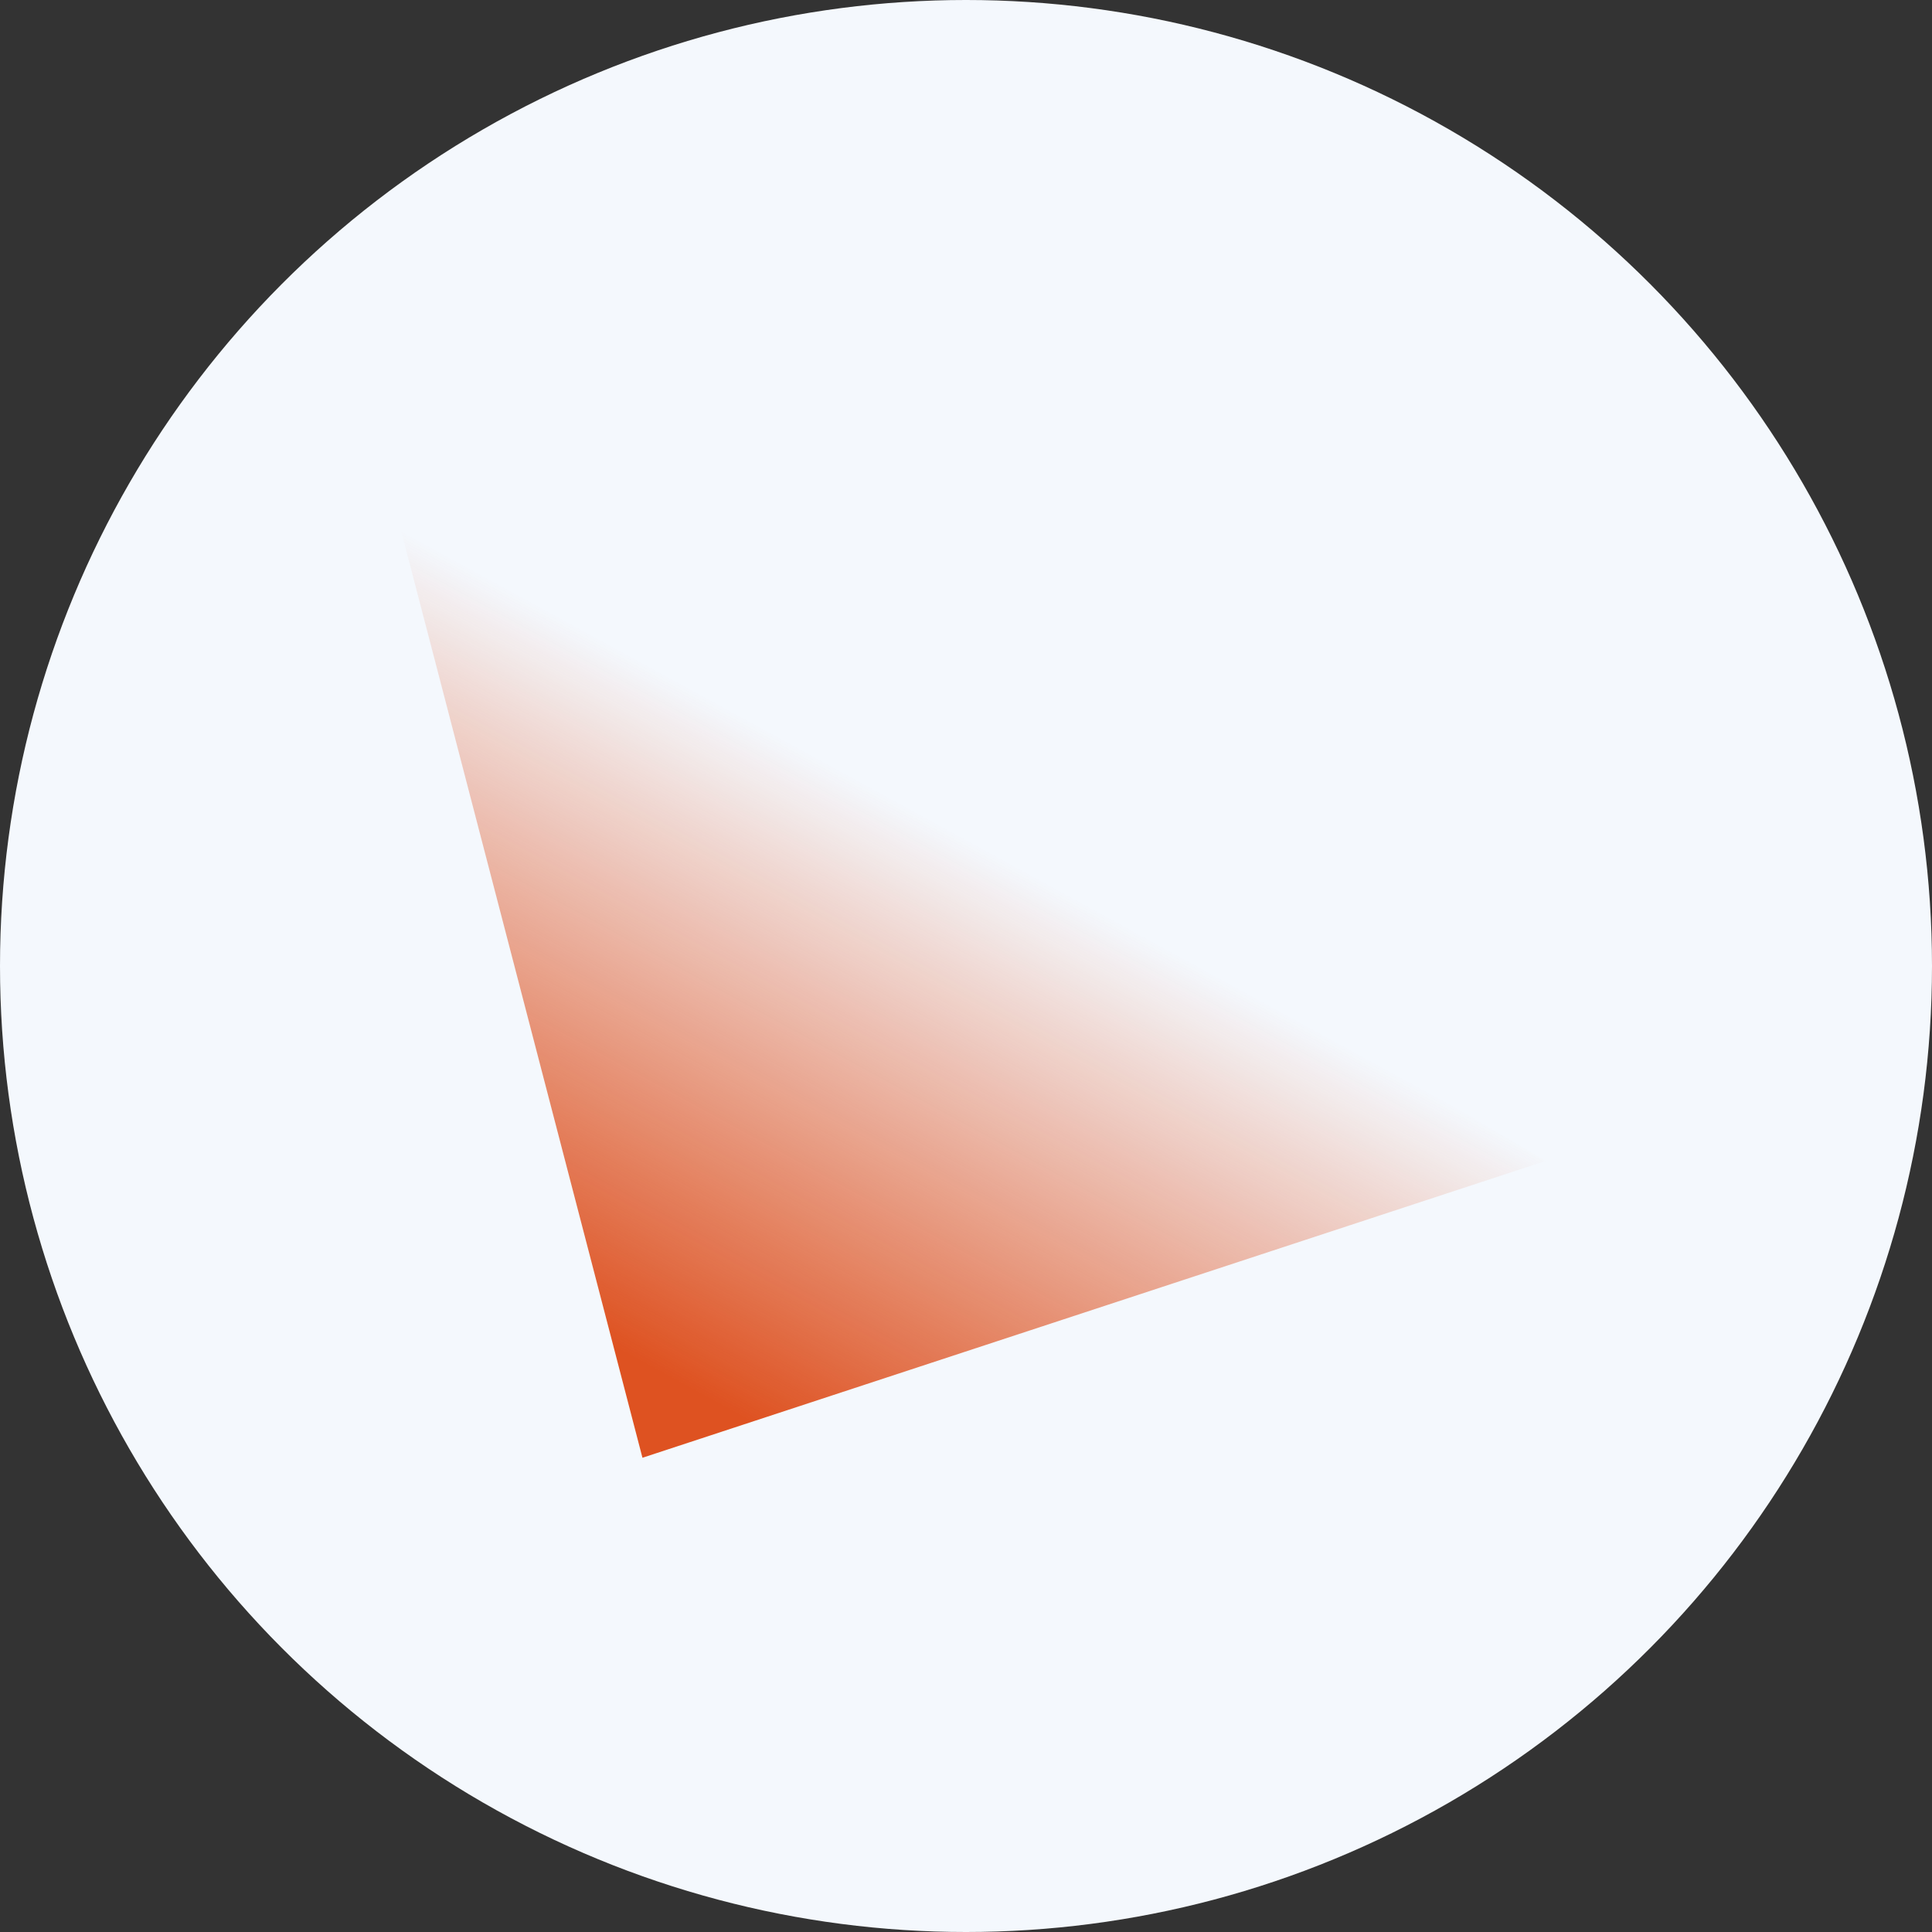 <?xml version='1.0' encoding='utf-8'?>
<svg xmlns="http://www.w3.org/2000/svg" id="Layer_1" data-name="Layer 1" viewBox="0 0 300 300" width="300" height="300"><rect x="0" y="0" width="300" height="300" fill="#333333" stroke="none"/><defs><linearGradient id="linear-gradient" x1="92.81" y1="-3432.43" x2="148.61" y2="-3330.32" gradientTransform="matrix(1, 0, 0, -1, 0, -3200.82)" gradientUnits="userSpaceOnUse"><stop offset="0.18" stop-color="#de5221" /><stop offset="1" stop-color="#de5221" stop-opacity="0" /></linearGradient><clipPath id="bz_circular_clip"><circle cx="150.0" cy="150.0" r="150.0" /></clipPath></defs><g clip-path="url(#bz_circular_clip)"><rect x="-1.5" y="-1.5" width="303" height="303" fill="#f4f8fd" /><path d="M60,73.64,99.76,226.36,240,180.27Z" fill="url(#linear-gradient)" /></g></svg>